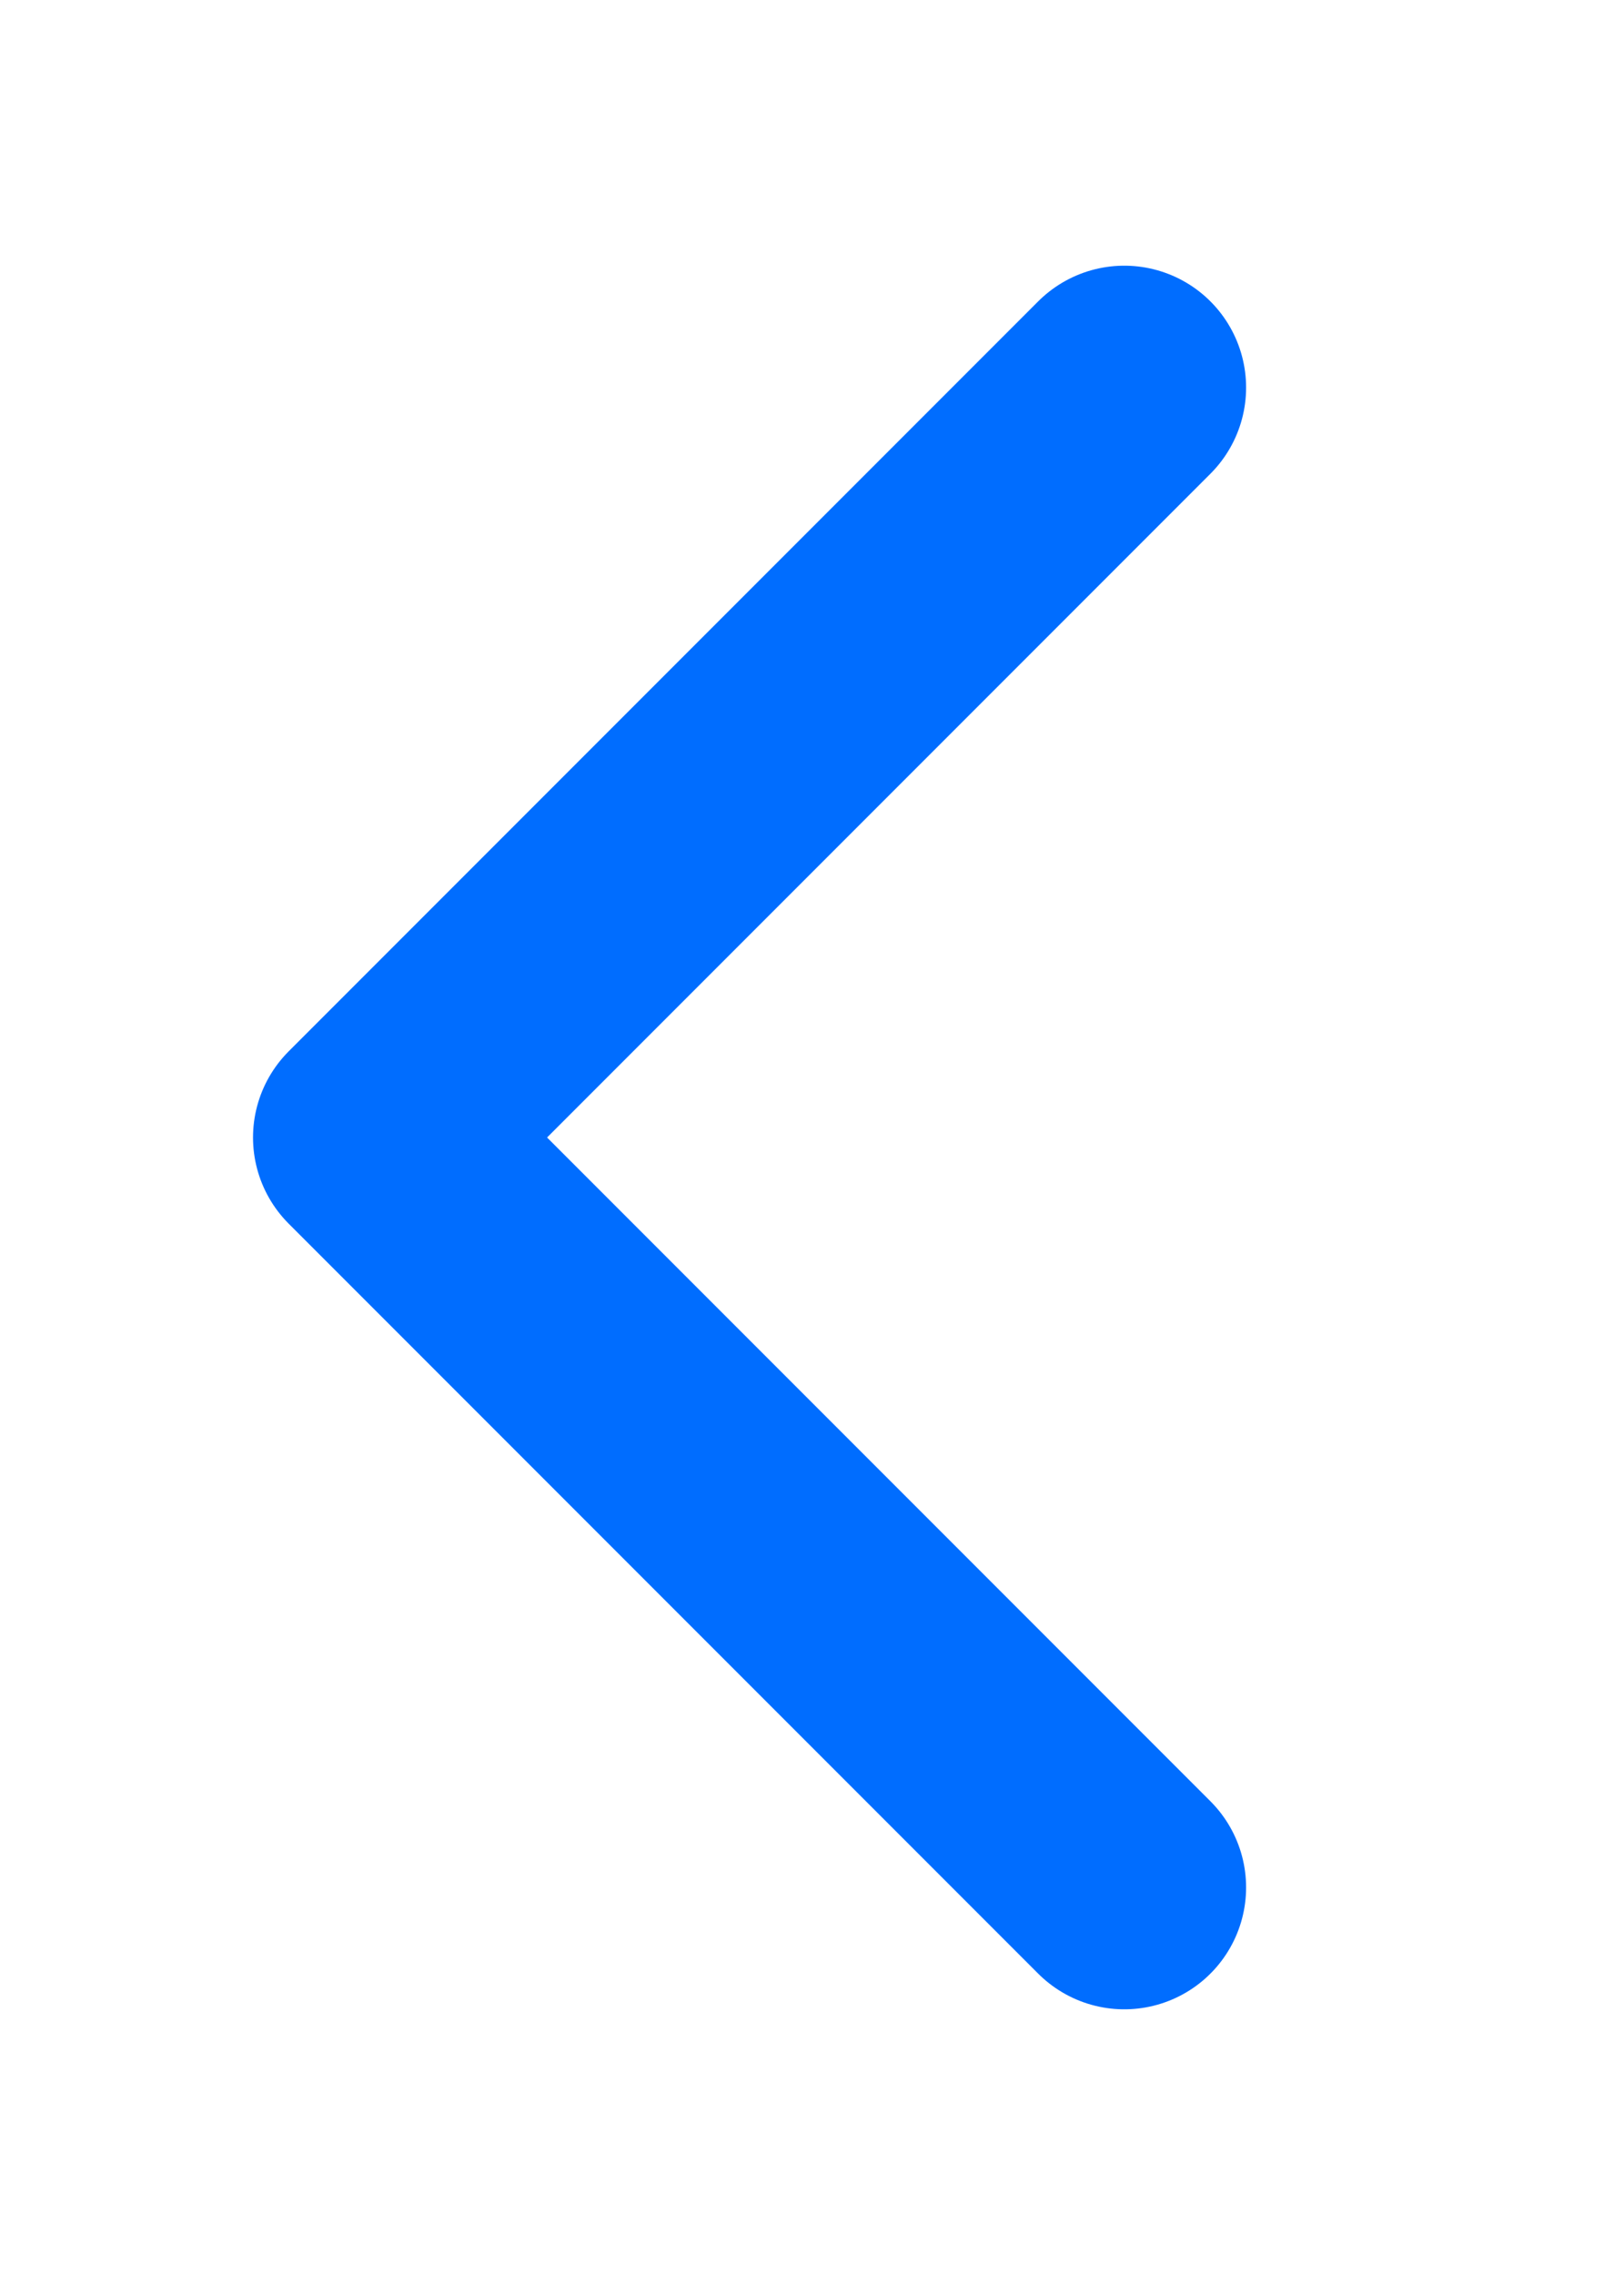 <svg width="10" height="14" viewBox="0 0 10 14" fill="none" xmlns="http://www.w3.org/2000/svg">
<g id="Frame">
<path id="Vector" d="M6.923 2.385L2.308 7L6.923 11.615" stroke="#006DFF" stroke-width="1.5" stroke-linecap="round" stroke-linejoin="round"/>
</g>
</svg>
